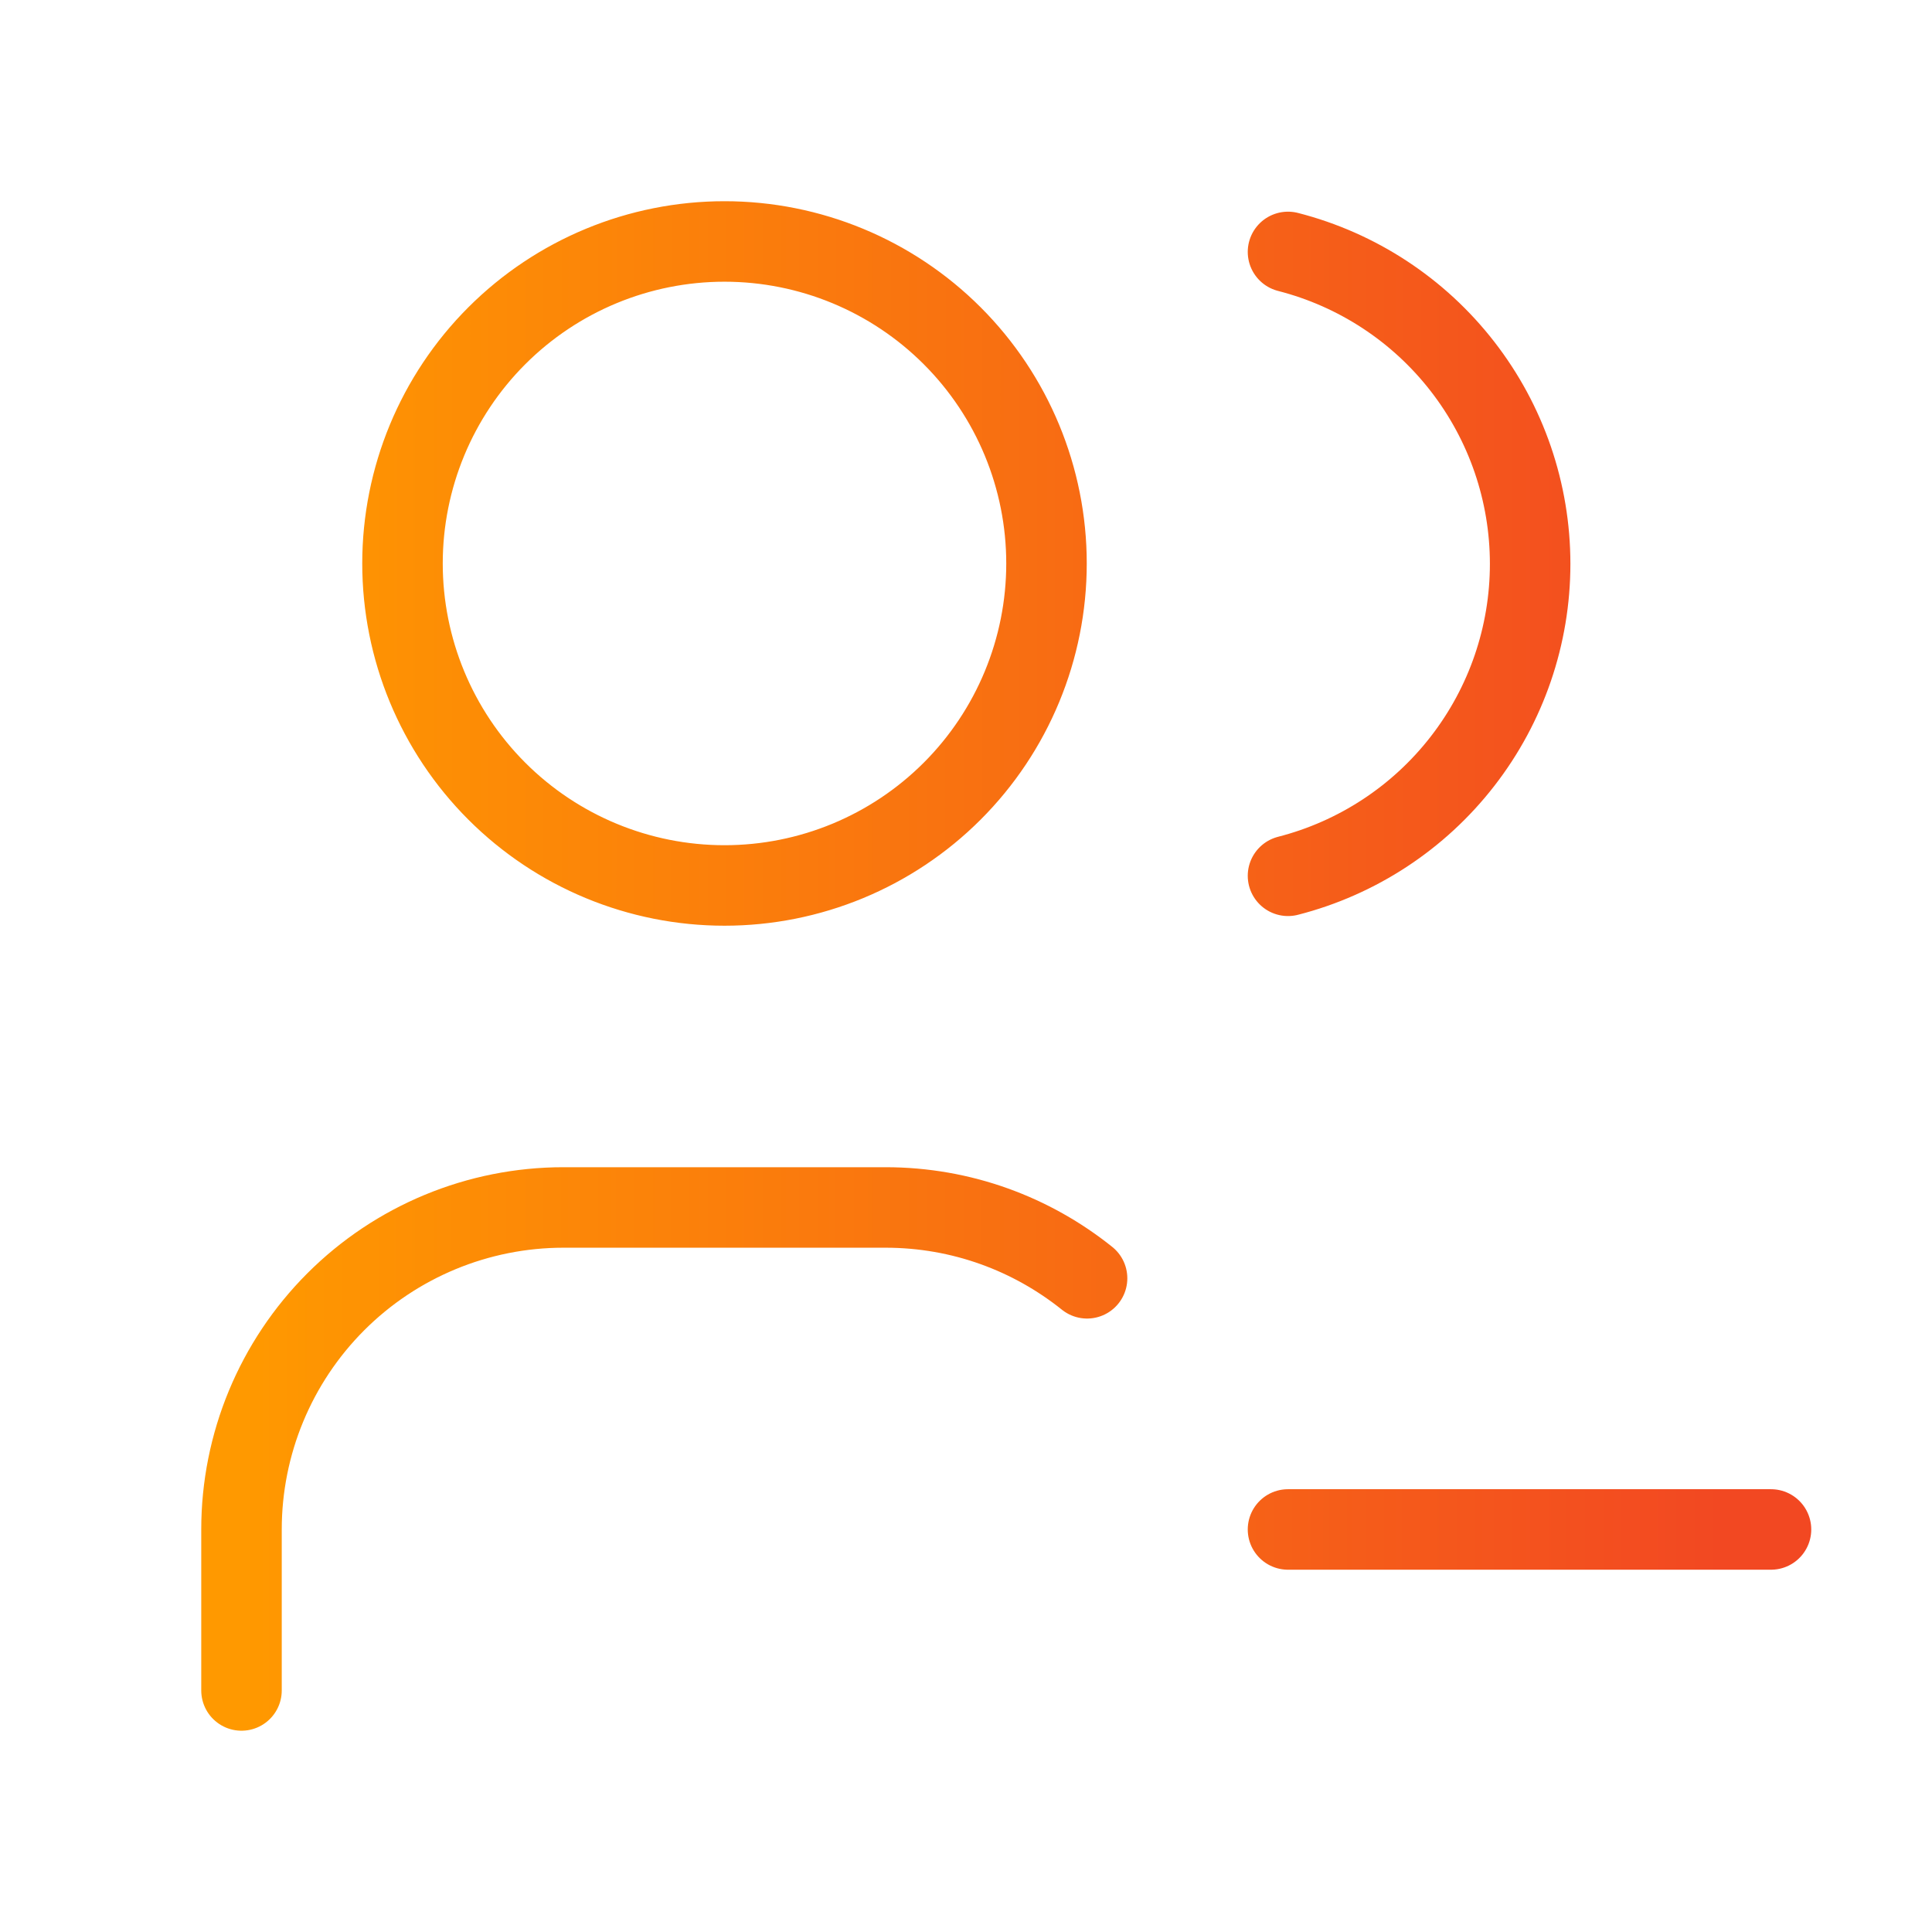 <svg width="48" height="48" viewBox="0 0 48 48" fill="none" xmlns="http://www.w3.org/2000/svg">
<path d="M6 41.999V37.999C6 35.877 6.843 33.843 8.343 32.342C9.843 30.842 11.878 29.999 14 29.999H22C23.896 29.999 25.636 30.659 27.008 31.759M32 6.259C33.721 6.7 35.246 7.7 36.335 9.104C37.425 10.507 38.016 12.233 38.016 14.009C38.016 15.785 37.425 17.511 36.335 18.914C35.246 20.318 33.721 21.318 32 21.759M32 37.999H44M10 13.999C10 16.121 10.843 18.156 12.343 19.656C13.843 21.156 15.878 21.999 18 21.999C20.122 21.999 22.157 21.156 23.657 19.656C25.157 18.156 26 16.121 26 13.999C26 11.877 25.157 9.842 23.657 8.342C22.157 6.842 20.122 5.999 18 5.999C15.878 5.999 13.843 6.842 12.343 8.342C10.843 9.842 10 11.877 10 13.999Z" stroke="url(#paint0_linear_334_715)" stroke-width="2" stroke-linecap="round" stroke-linejoin="round"/>
<defs>
<linearGradient id="paint0_linear_334_715" x1="6" y1="35.53" x2="42.781" y2="35.543" gradientUnits="userSpaceOnUse">
<stop stop-color="#FF9900"/>
<stop offset="1" stop-color="#F24822"/>
</linearGradient>
</defs>
</svg>
